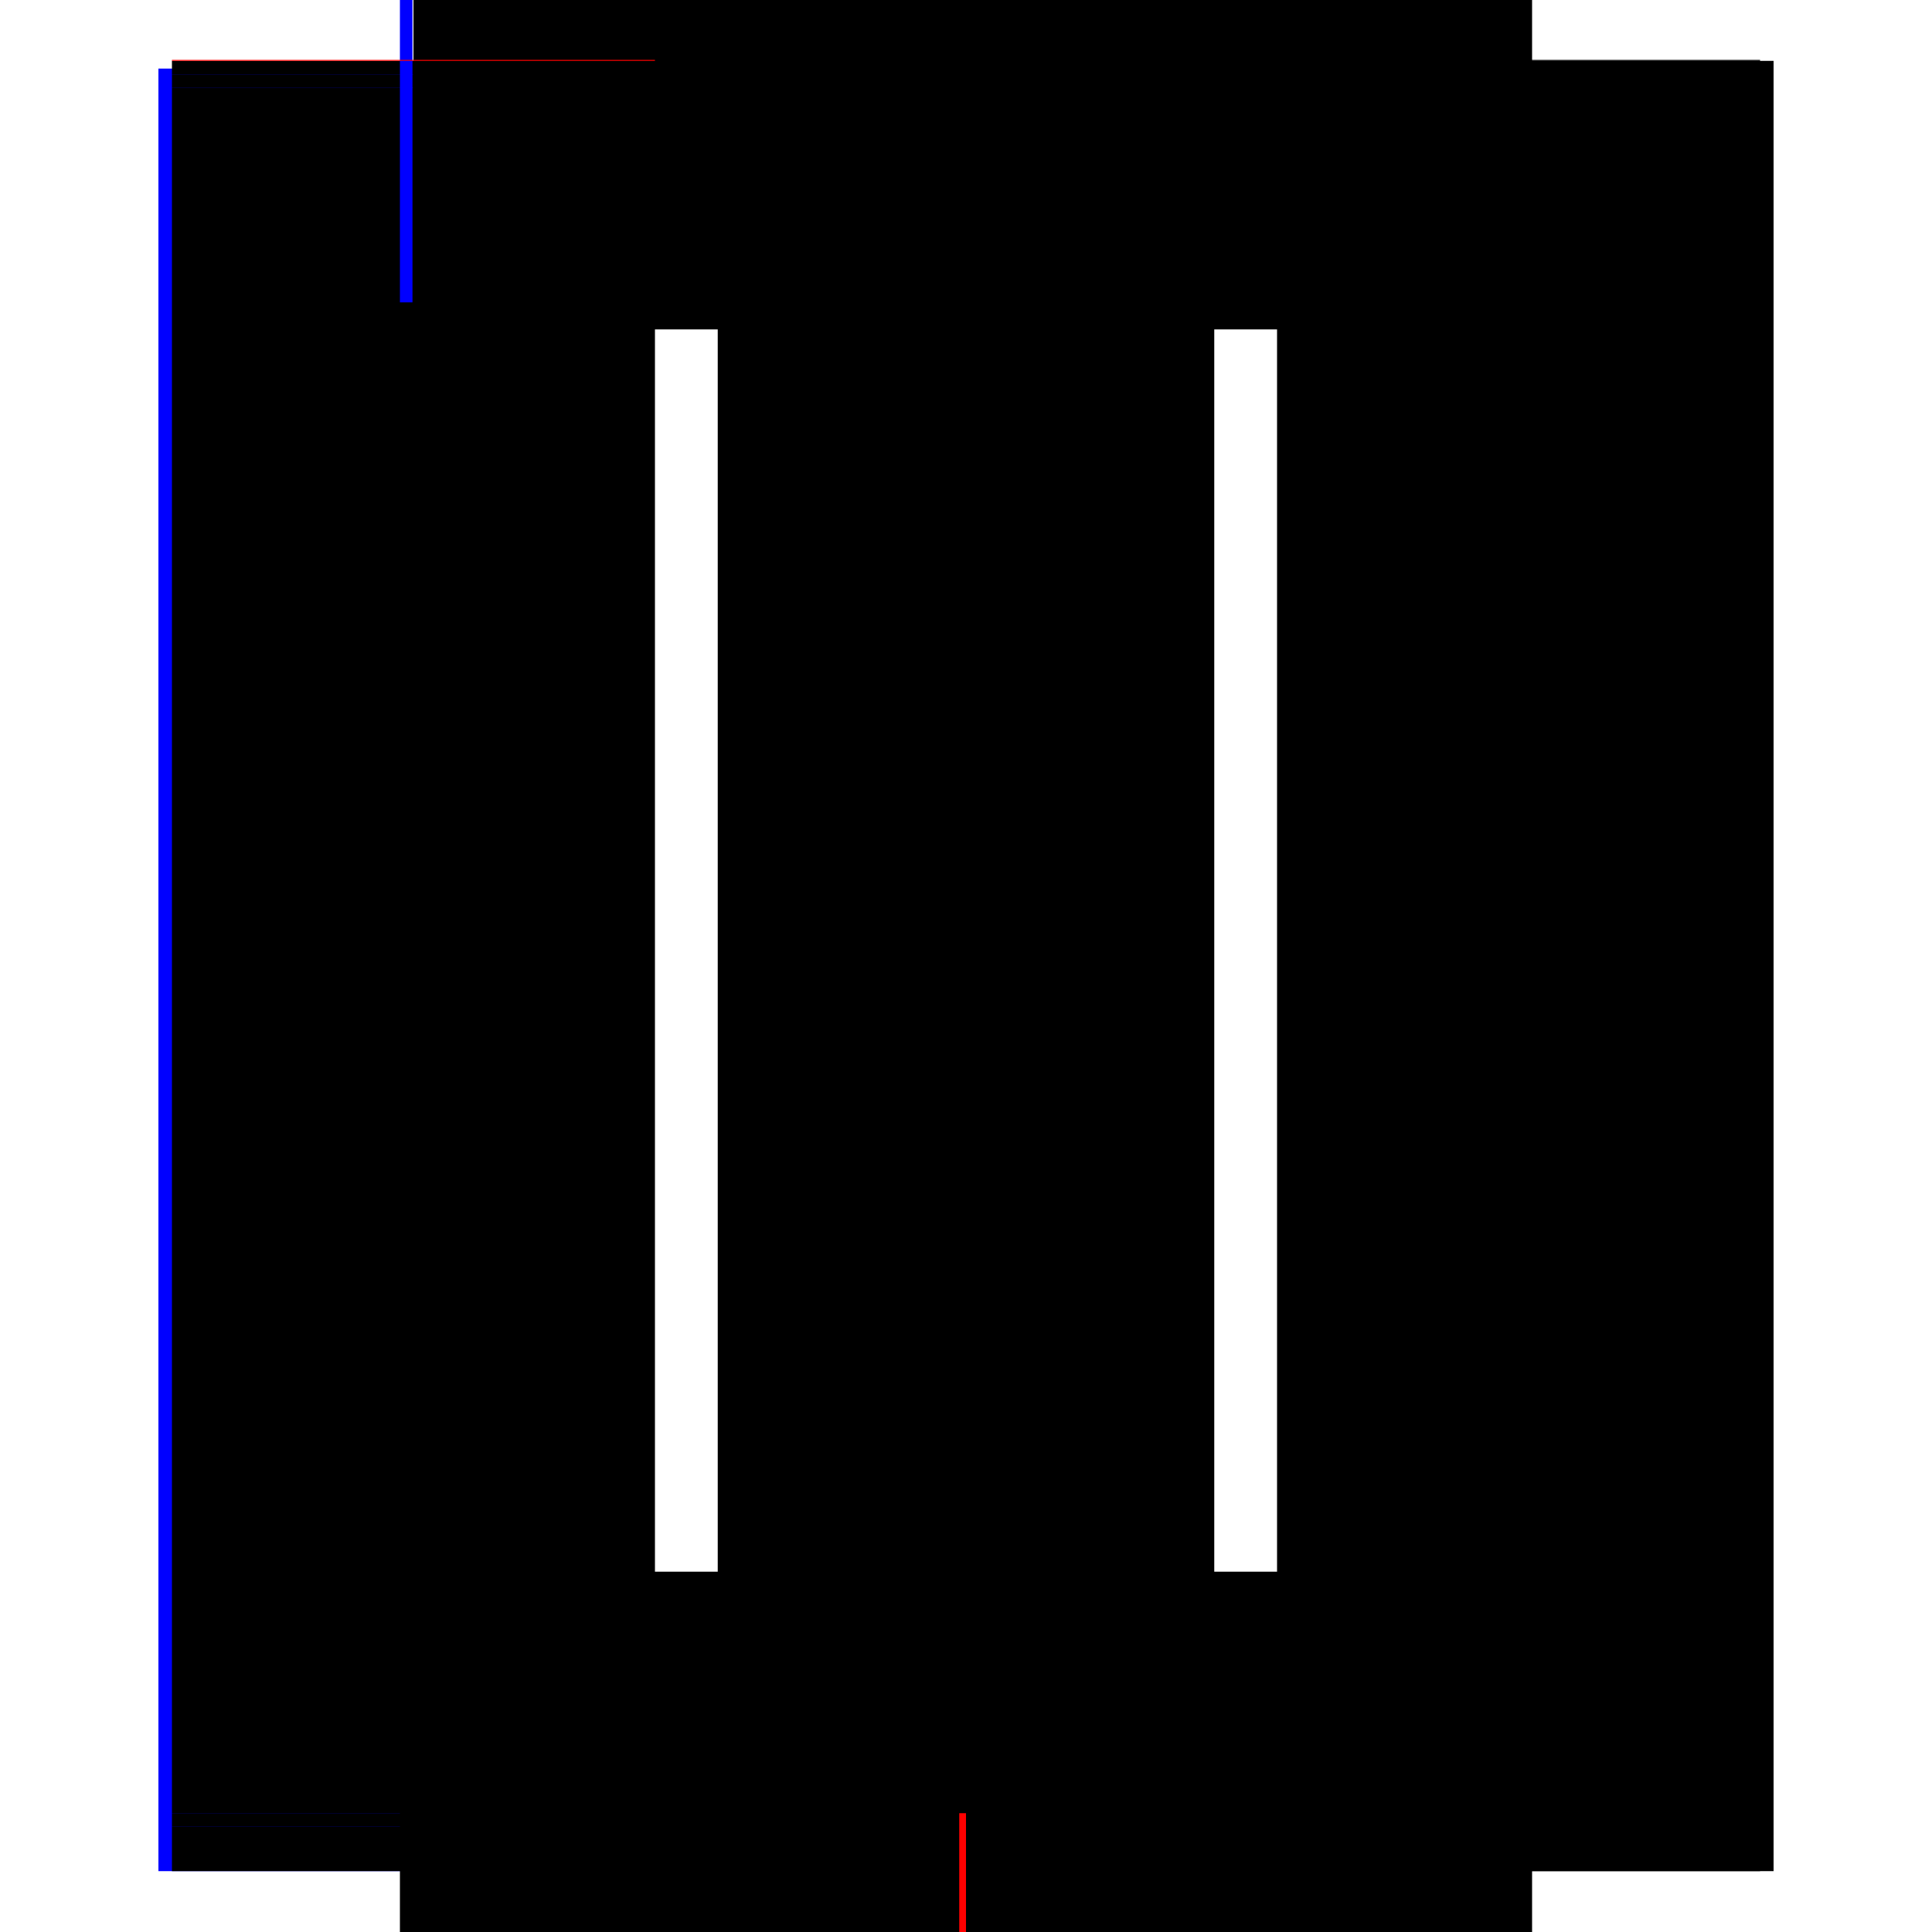 <?xml version="1.0" encoding="utf-8" ?>
<svg xmlns="http://www.w3.org/2000/svg" xmlns:ev="http://www.w3.org/2001/xml-events" xmlns:xlink="http://www.w3.org/1999/xlink" baseProfile="full" height="100%" version="1.1" viewBox="-1,-1,2,2" width="100%">
  <defs>
    <style type="text/css"><![CDATA[.vectorEffectClass {vector-effect: non-scaling-stroke;}]]></style>
  </defs>
  <line class="vectorEffectClass" fill="none" stroke="blue" stroke-width="0.5" x1="-0.586" x2="-0.586" y1="0.937" y2="-0.929"/>
  <line class="vectorEffectClass" fill="none" stroke="black" stroke-width="0.5" x1="0.586" x2="0.586" y1="0.937" y2="-0.937"/>
  <line class="vectorEffectClass" fill="none" stroke="black" stroke-width="0.5" x1="-0.572" x2="-0.572" y1="0.877" y2="-0.909"/>
  <line class="vectorEffectClass" fill="none" stroke="black" stroke-width="0.5" x1="0.572" x2="0.572" y1="0.877" y2="-0.909"/>
  <line class="vectorEffectClass" fill="none" stroke="black" stroke-width="0.5" x1="-0.007" x2="-0.007" y1="0.877" y2="-0.909"/>
  <line class="vectorEffectClass" fill="none" stroke="black" stroke-width="0.5" x1="0.007" x2="0.007" y1="0.877" y2="-0.909"/>
  <line class="vectorEffectClass" fill="none" stroke="black" stroke-width="0.5" x1="-0.572" x2="0.572" y1="0.891" y2="0.891"/>
  <line class="vectorEffectClass" fill="none" stroke="black" stroke-width="0.5" x1="-0.572" x2="0.572" y1="0.937" y2="0.937"/>
  <line class="vectorEffectClass" fill="none" stroke="black" stroke-width="0.5" x1="-0.572" x2="0.572" y1="-0.923" y2="-0.923"/>
  <line class="vectorEffectClass" fill="none" stroke="black" stroke-width="0.5" x1="-0.572" x2="0.572" y1="-0.938" y2="-0.938"/>
  <line class="vectorEffectClass" fill="none" stroke="black" stroke-width="0.5" x1="-0.572" x2="-0.007" y1="0.877" y2="0.877"/>
  <line class="vectorEffectClass" fill="none" stroke="black" stroke-width="0.5" x1="0.007" x2="0.572" y1="0.877" y2="0.877"/>
  <line class="vectorEffectClass" fill="none" stroke="black" stroke-width="0.5" x1="-0.572" x2="-0.007" y1="-0.909" y2="-0.909"/>
  <line class="vectorEffectClass" fill="none" stroke="black" stroke-width="0.5" x1="0.007" x2="0.572" y1="-0.909" y2="-0.909"/>
  <line class="vectorEffectClass" fill="none" stroke="black" stroke-width="0.5" x1="-0.572" x2="-0.572" y1="0.937" y2="0.891"/>
  <line class="vectorEffectClass" fill="none" stroke="black" stroke-width="0.5" x1="0.572" x2="0.572" y1="0.937" y2="0.891"/>
  <line class="vectorEffectClass" fill="none" stroke="black" stroke-width="0.5" x1="-0.572" x2="-0.572" y1="0.891" y2="0.877"/>
  <line class="vectorEffectClass" fill="none" stroke="black" stroke-width="0.5" x1="-0.572" x2="-0.572" y1="-0.909" y2="-0.923"/>
  <line class="vectorEffectClass" fill="none" stroke="black" stroke-width="0.5" x1="-0.572" x2="-0.572" y1="-0.923" y2="-0.937"/>
  <line class="vectorEffectClass" fill="none" stroke="black" stroke-width="0.5" x1="-0.586" x2="-0.572" y1="0.937" y2="0.937"/>
  <line class="vectorEffectClass" fill="none" stroke="blue" stroke-width="0.5" x1="-0.586" x2="-0.573" y1="-0.937" y2="-0.937"/>
  <line class="vectorEffectClass" fill="none" stroke="black" stroke-width="0.5" x1="0.572" x2="0.572" y1="0.891" y2="0.877"/>
  <line class="vectorEffectClass" fill="none" stroke="black" stroke-width="0.5" x1="0.572" x2="0.572" y1="-0.909" y2="-0.923"/>
  <line class="vectorEffectClass" fill="none" stroke="black" stroke-width="0.5" x1="0.572" x2="0.572" y1="-0.923" y2="-0.937"/>
  <line class="vectorEffectClass" fill="none" stroke="black" stroke-width="0.5" x1="0.572" x2="0.586" y1="0.937" y2="0.937"/>
  <line class="vectorEffectClass" fill="none" stroke="black" stroke-width="0.5" x1="0.572" x2="0.586" y1="-0.937" y2="-0.937"/>
  <line class="vectorEffectClass" fill="none" stroke="red" stroke-width="0.5" x1="-0.007" x2="0.0" y1="0.877" y2="0.877"/>
  <line class="vectorEffectClass" fill="none" stroke="black" stroke-width="0.5" x1="0.0" x2="0.007" y1="0.877" y2="0.877"/>
  <line class="vectorEffectClass" fill="none" stroke="black" stroke-width="0.5" x1="-0.007" x2="0.0" y1="-0.909" y2="-0.909"/>
  <line class="vectorEffectClass" fill="none" stroke="black" stroke-width="0.5" x1="0.0" x2="0.007" y1="-0.909" y2="-0.909"/>
  <line class="vectorEffectClass" fill="none" stroke="red" stroke-width="0.5" x1="-0.572" x2="-0.572" y1="-0.937" y2="-0.938"/>
  <line class="vectorEffectClass" fill="none" stroke="black" stroke-width="0.5" x1="0.572" x2="0.572" y1="-0.937" y2="-0.938"/>
  <line class="vectorEffectClass" fill="none" stroke="black" stroke-dasharray="5.0 5.0" stroke-width="0.5" x1="0.0" x2="0.0" y1="0.877" y2="-0.909"/>
</svg>

